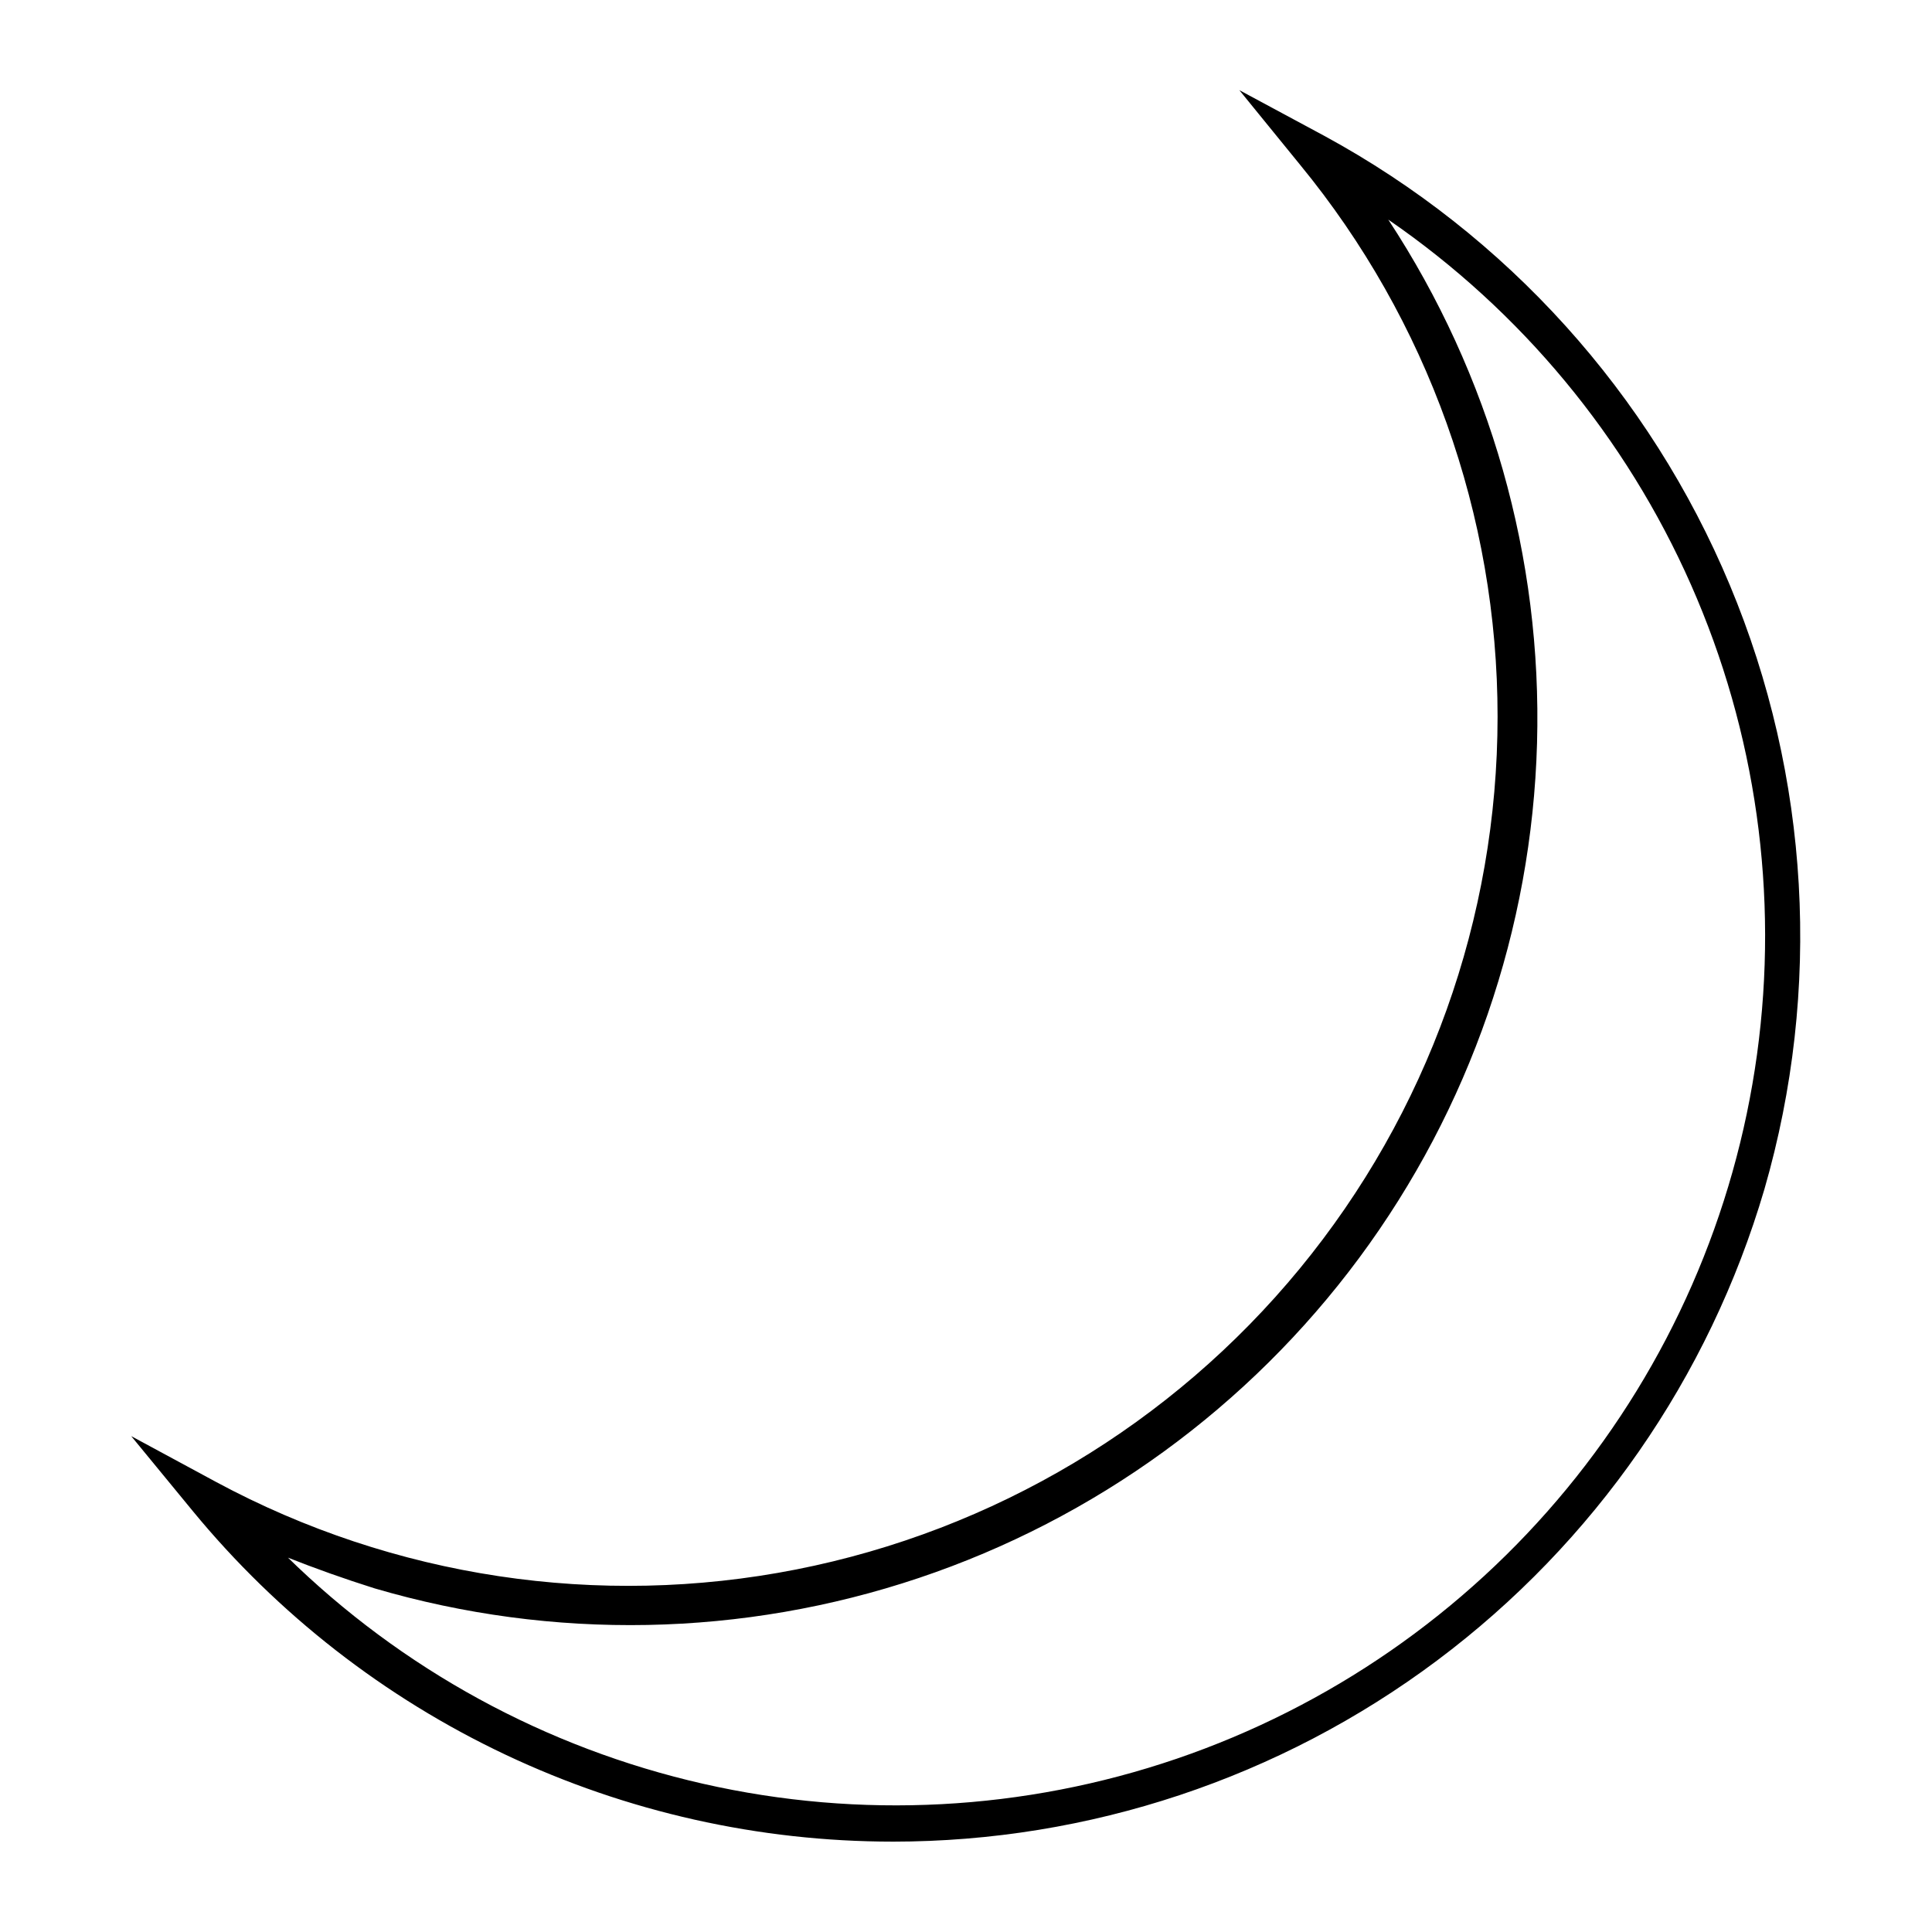 <?xml version="1.0" encoding="UTF-8"?>
<!-- Uploaded to: ICON Repo, www.svgrepo.com, Generator: ICON Repo Mixer Tools -->
<svg fill="#000000" width="800px" height="800px" version="1.1" viewBox="144 144 512 512" xmlns="http://www.w3.org/2000/svg">
 <path d="m380.6 632.05c-35.484-0.004-70.523-7.867-102.61-23.027-32.082-15.156-60.41-37.23-82.949-64.637l-16.27-19.801 22.57 12.191c46.996 25.281 101.31 33.465 153.67 23.148 52.355-10.312 99.508-38.48 133.41-79.691 33.898-41.215 52.438-92.918 52.453-146.28 0.02-53.363-18.488-105.08-52.359-146.31l-16.074-19.75 22.57 12.141c48.324 26.281 86.219 68.277 107.42 119.04 21.199 50.758 24.434 107.23 9.16 160.07-14.66 49.906-45.086 93.723-86.727 124.89-41.641 31.168-92.254 48.016-144.27 48.02zm-160.61-75.57v-0.004c30.477 29.918 68.672 50.77 110.32 60.238 41.645 9.465 85.102 7.168 125.52-6.633 40.414-13.801 76.199-38.562 103.36-71.523s44.621-72.82 50.438-115.13c5.816-42.312-0.242-85.402-17.5-124.47-17.254-39.066-45.031-72.566-80.223-96.762 27.039 41.133 40.801 89.574 39.426 138.78s-17.82 96.805-47.117 136.36-70.027 69.172-116.69 84.836c-46.668 15.668-97.016 16.629-144.25 2.762-7.891-2.484-15.648-5.238-23.273-8.262z"/>
</svg>